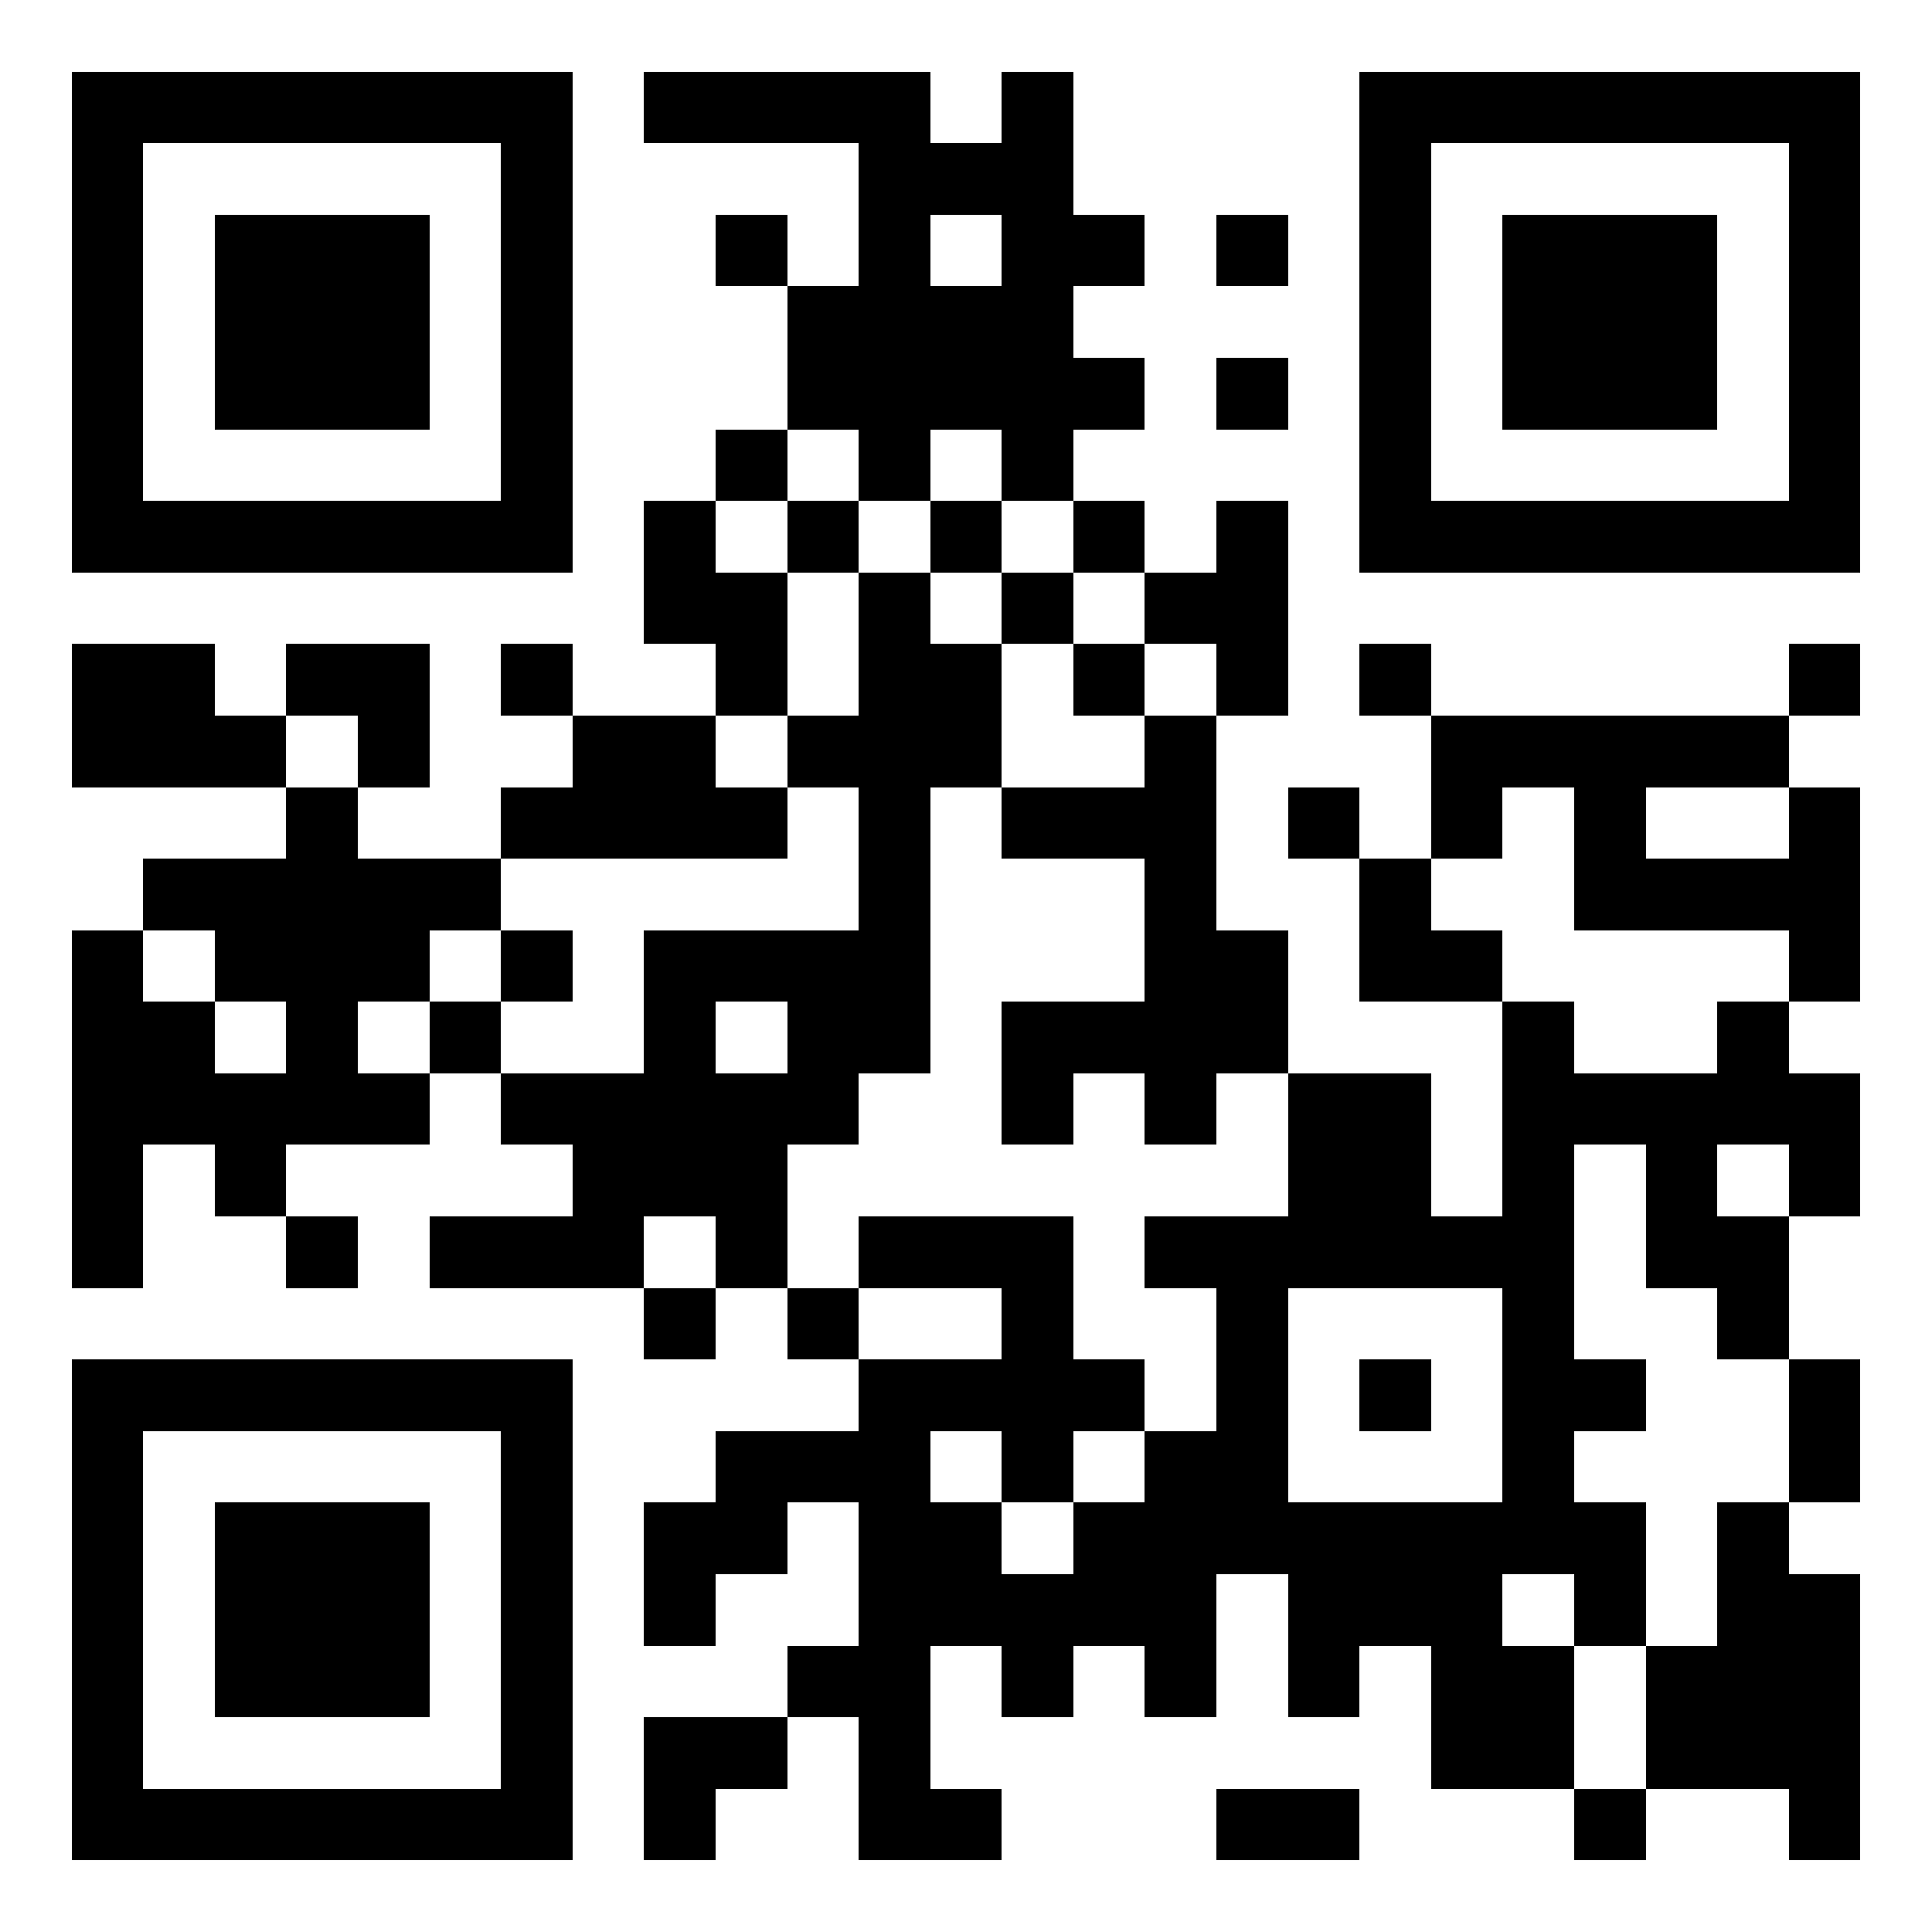 <svg width="1000" height="1000" viewBox="0 0 27 27" xmlns="http://www.w3.org/2000/svg"><g transform="translate(1, 1)" shape-rendering="crispEdges"><rect fill-opacity="1" fill="rgb(255, 255, 255)" x="-1" y="-1" width="27" height="27" ry="0" rx="0"></rect><g fill-opacity="1" fill="rgb(0, 0, 0)"><rect ry="0" stroke-width="0" x="8" y="0" width="1" height="1"></rect><rect ry="0" stroke-width="0" x="9" y="0" width="1" height="1"></rect><rect ry="0" stroke-width="0" x="10" y="0" width="1" height="1"></rect><rect ry="0" stroke-width="0" x="11" y="0" width="1" height="1"></rect><rect ry="0" stroke-width="0" x="13" y="0" width="1" height="1"></rect><rect ry="0" stroke-width="0" x="11" y="1" width="1" height="1"></rect><rect ry="0" stroke-width="0" x="12" y="1" width="1" height="1"></rect><rect ry="0" stroke-width="0" x="13" y="1" width="1" height="1"></rect><rect ry="0" stroke-width="0" x="9" y="2" width="1" height="1"></rect><rect ry="0" stroke-width="0" x="11" y="2" width="1" height="1"></rect><rect ry="0" stroke-width="0" x="13" y="2" width="1" height="1"></rect><rect ry="0" stroke-width="0" x="14" y="2" width="1" height="1"></rect><rect ry="0" stroke-width="0" x="16" y="2" width="1" height="1"></rect><rect ry="0" stroke-width="0" x="10" y="3" width="1" height="1"></rect><rect ry="0" stroke-width="0" x="11" y="3" width="1" height="1"></rect><rect ry="0" stroke-width="0" x="12" y="3" width="1" height="1"></rect><rect ry="0" stroke-width="0" x="13" y="3" width="1" height="1"></rect><rect ry="0" stroke-width="0" x="10" y="4" width="1" height="1"></rect><rect ry="0" stroke-width="0" x="11" y="4" width="1" height="1"></rect><rect ry="0" stroke-width="0" x="12" y="4" width="1" height="1"></rect><rect ry="0" stroke-width="0" x="13" y="4" width="1" height="1"></rect><rect ry="0" stroke-width="0" x="14" y="4" width="1" height="1"></rect><rect ry="0" stroke-width="0" x="16" y="4" width="1" height="1"></rect><rect ry="0" stroke-width="0" x="9" y="5" width="1" height="1"></rect><rect ry="0" stroke-width="0" x="11" y="5" width="1" height="1"></rect><rect ry="0" stroke-width="0" x="13" y="5" width="1" height="1"></rect><rect ry="0" stroke-width="0" x="8" y="6" width="1" height="1"></rect><rect ry="0" stroke-width="0" x="10" y="6" width="1" height="1"></rect><rect ry="0" stroke-width="0" x="12" y="6" width="1" height="1"></rect><rect ry="0" stroke-width="0" x="14" y="6" width="1" height="1"></rect><rect ry="0" stroke-width="0" x="16" y="6" width="1" height="1"></rect><rect ry="0" stroke-width="0" x="8" y="7" width="1" height="1"></rect><rect ry="0" stroke-width="0" x="9" y="7" width="1" height="1"></rect><rect ry="0" stroke-width="0" x="11" y="7" width="1" height="1"></rect><rect ry="0" stroke-width="0" x="13" y="7" width="1" height="1"></rect><rect ry="0" stroke-width="0" x="15" y="7" width="1" height="1"></rect><rect ry="0" stroke-width="0" x="16" y="7" width="1" height="1"></rect><rect ry="0" stroke-width="0" x="0" y="8" width="1" height="1"></rect><rect ry="0" stroke-width="0" x="1" y="8" width="1" height="1"></rect><rect ry="0" stroke-width="0" x="3" y="8" width="1" height="1"></rect><rect ry="0" stroke-width="0" x="4" y="8" width="1" height="1"></rect><rect ry="0" stroke-width="0" x="6" y="8" width="1" height="1"></rect><rect ry="0" stroke-width="0" x="9" y="8" width="1" height="1"></rect><rect ry="0" stroke-width="0" x="11" y="8" width="1" height="1"></rect><rect ry="0" stroke-width="0" x="12" y="8" width="1" height="1"></rect><rect ry="0" stroke-width="0" x="14" y="8" width="1" height="1"></rect><rect ry="0" stroke-width="0" x="16" y="8" width="1" height="1"></rect><rect ry="0" stroke-width="0" x="18" y="8" width="1" height="1"></rect><rect ry="0" stroke-width="0" x="24" y="8" width="1" height="1"></rect><rect ry="0" stroke-width="0" x="0" y="9" width="1" height="1"></rect><rect ry="0" stroke-width="0" x="1" y="9" width="1" height="1"></rect><rect ry="0" stroke-width="0" x="2" y="9" width="1" height="1"></rect><rect ry="0" stroke-width="0" x="4" y="9" width="1" height="1"></rect><rect ry="0" stroke-width="0" x="7" y="9" width="1" height="1"></rect><rect ry="0" stroke-width="0" x="8" y="9" width="1" height="1"></rect><rect ry="0" stroke-width="0" x="10" y="9" width="1" height="1"></rect><rect ry="0" stroke-width="0" x="11" y="9" width="1" height="1"></rect><rect ry="0" stroke-width="0" x="12" y="9" width="1" height="1"></rect><rect ry="0" stroke-width="0" x="15" y="9" width="1" height="1"></rect><rect ry="0" stroke-width="0" x="19" y="9" width="1" height="1"></rect><rect ry="0" stroke-width="0" x="20" y="9" width="1" height="1"></rect><rect ry="0" stroke-width="0" x="21" y="9" width="1" height="1"></rect><rect ry="0" stroke-width="0" x="22" y="9" width="1" height="1"></rect><rect ry="0" stroke-width="0" x="23" y="9" width="1" height="1"></rect><rect ry="0" stroke-width="0" x="3" y="10" width="1" height="1"></rect><rect ry="0" stroke-width="0" x="6" y="10" width="1" height="1"></rect><rect ry="0" stroke-width="0" x="7" y="10" width="1" height="1"></rect><rect ry="0" stroke-width="0" x="8" y="10" width="1" height="1"></rect><rect ry="0" stroke-width="0" x="9" y="10" width="1" height="1"></rect><rect ry="0" stroke-width="0" x="11" y="10" width="1" height="1"></rect><rect ry="0" stroke-width="0" x="13" y="10" width="1" height="1"></rect><rect ry="0" stroke-width="0" x="14" y="10" width="1" height="1"></rect><rect ry="0" stroke-width="0" x="15" y="10" width="1" height="1"></rect><rect ry="0" stroke-width="0" x="17" y="10" width="1" height="1"></rect><rect ry="0" stroke-width="0" x="19" y="10" width="1" height="1"></rect><rect ry="0" stroke-width="0" x="21" y="10" width="1" height="1"></rect><rect ry="0" stroke-width="0" x="24" y="10" width="1" height="1"></rect><rect ry="0" stroke-width="0" x="1" y="11" width="1" height="1"></rect><rect ry="0" stroke-width="0" x="2" y="11" width="1" height="1"></rect><rect ry="0" stroke-width="0" x="3" y="11" width="1" height="1"></rect><rect ry="0" stroke-width="0" x="4" y="11" width="1" height="1"></rect><rect ry="0" stroke-width="0" x="5" y="11" width="1" height="1"></rect><rect ry="0" stroke-width="0" x="11" y="11" width="1" height="1"></rect><rect ry="0" stroke-width="0" x="15" y="11" width="1" height="1"></rect><rect ry="0" stroke-width="0" x="18" y="11" width="1" height="1"></rect><rect ry="0" stroke-width="0" x="21" y="11" width="1" height="1"></rect><rect ry="0" stroke-width="0" x="22" y="11" width="1" height="1"></rect><rect ry="0" stroke-width="0" x="23" y="11" width="1" height="1"></rect><rect ry="0" stroke-width="0" x="24" y="11" width="1" height="1"></rect><rect ry="0" stroke-width="0" x="0" y="12" width="1" height="1"></rect><rect ry="0" stroke-width="0" x="2" y="12" width="1" height="1"></rect><rect ry="0" stroke-width="0" x="3" y="12" width="1" height="1"></rect><rect ry="0" stroke-width="0" x="4" y="12" width="1" height="1"></rect><rect ry="0" stroke-width="0" x="6" y="12" width="1" height="1"></rect><rect ry="0" stroke-width="0" x="8" y="12" width="1" height="1"></rect><rect ry="0" stroke-width="0" x="9" y="12" width="1" height="1"></rect><rect ry="0" stroke-width="0" x="10" y="12" width="1" height="1"></rect><rect ry="0" stroke-width="0" x="11" y="12" width="1" height="1"></rect><rect ry="0" stroke-width="0" x="15" y="12" width="1" height="1"></rect><rect ry="0" stroke-width="0" x="16" y="12" width="1" height="1"></rect><rect ry="0" stroke-width="0" x="18" y="12" width="1" height="1"></rect><rect ry="0" stroke-width="0" x="19" y="12" width="1" height="1"></rect><rect ry="0" stroke-width="0" x="24" y="12" width="1" height="1"></rect><rect ry="0" stroke-width="0" x="0" y="13" width="1" height="1"></rect><rect ry="0" stroke-width="0" x="1" y="13" width="1" height="1"></rect><rect ry="0" stroke-width="0" x="3" y="13" width="1" height="1"></rect><rect ry="0" stroke-width="0" x="5" y="13" width="1" height="1"></rect><rect ry="0" stroke-width="0" x="8" y="13" width="1" height="1"></rect><rect ry="0" stroke-width="0" x="10" y="13" width="1" height="1"></rect><rect ry="0" stroke-width="0" x="11" y="13" width="1" height="1"></rect><rect ry="0" stroke-width="0" x="13" y="13" width="1" height="1"></rect><rect ry="0" stroke-width="0" x="14" y="13" width="1" height="1"></rect><rect ry="0" stroke-width="0" x="15" y="13" width="1" height="1"></rect><rect ry="0" stroke-width="0" x="16" y="13" width="1" height="1"></rect><rect ry="0" stroke-width="0" x="20" y="13" width="1" height="1"></rect><rect ry="0" stroke-width="0" x="23" y="13" width="1" height="1"></rect><rect ry="0" stroke-width="0" x="0" y="14" width="1" height="1"></rect><rect ry="0" stroke-width="0" x="1" y="14" width="1" height="1"></rect><rect ry="0" stroke-width="0" x="2" y="14" width="1" height="1"></rect><rect ry="0" stroke-width="0" x="3" y="14" width="1" height="1"></rect><rect ry="0" stroke-width="0" x="4" y="14" width="1" height="1"></rect><rect ry="0" stroke-width="0" x="6" y="14" width="1" height="1"></rect><rect ry="0" stroke-width="0" x="7" y="14" width="1" height="1"></rect><rect ry="0" stroke-width="0" x="8" y="14" width="1" height="1"></rect><rect ry="0" stroke-width="0" x="9" y="14" width="1" height="1"></rect><rect ry="0" stroke-width="0" x="10" y="14" width="1" height="1"></rect><rect ry="0" stroke-width="0" x="13" y="14" width="1" height="1"></rect><rect ry="0" stroke-width="0" x="15" y="14" width="1" height="1"></rect><rect ry="0" stroke-width="0" x="17" y="14" width="1" height="1"></rect><rect ry="0" stroke-width="0" x="18" y="14" width="1" height="1"></rect><rect ry="0" stroke-width="0" x="20" y="14" width="1" height="1"></rect><rect ry="0" stroke-width="0" x="21" y="14" width="1" height="1"></rect><rect ry="0" stroke-width="0" x="22" y="14" width="1" height="1"></rect><rect ry="0" stroke-width="0" x="23" y="14" width="1" height="1"></rect><rect ry="0" stroke-width="0" x="24" y="14" width="1" height="1"></rect><rect ry="0" stroke-width="0" x="0" y="15" width="1" height="1"></rect><rect ry="0" stroke-width="0" x="2" y="15" width="1" height="1"></rect><rect ry="0" stroke-width="0" x="7" y="15" width="1" height="1"></rect><rect ry="0" stroke-width="0" x="8" y="15" width="1" height="1"></rect><rect ry="0" stroke-width="0" x="9" y="15" width="1" height="1"></rect><rect ry="0" stroke-width="0" x="17" y="15" width="1" height="1"></rect><rect ry="0" stroke-width="0" x="18" y="15" width="1" height="1"></rect><rect ry="0" stroke-width="0" x="20" y="15" width="1" height="1"></rect><rect ry="0" stroke-width="0" x="22" y="15" width="1" height="1"></rect><rect ry="0" stroke-width="0" x="24" y="15" width="1" height="1"></rect><rect ry="0" stroke-width="0" x="0" y="16" width="1" height="1"></rect><rect ry="0" stroke-width="0" x="3" y="16" width="1" height="1"></rect><rect ry="0" stroke-width="0" x="5" y="16" width="1" height="1"></rect><rect ry="0" stroke-width="0" x="6" y="16" width="1" height="1"></rect><rect ry="0" stroke-width="0" x="7" y="16" width="1" height="1"></rect><rect ry="0" stroke-width="0" x="9" y="16" width="1" height="1"></rect><rect ry="0" stroke-width="0" x="11" y="16" width="1" height="1"></rect><rect ry="0" stroke-width="0" x="12" y="16" width="1" height="1"></rect><rect ry="0" stroke-width="0" x="13" y="16" width="1" height="1"></rect><rect ry="0" stroke-width="0" x="15" y="16" width="1" height="1"></rect><rect ry="0" stroke-width="0" x="22" y="16" width="1" height="1"></rect><rect ry="0" stroke-width="0" x="23" y="16" width="1" height="1"></rect><rect ry="0" stroke-width="0" x="8" y="17" width="1" height="1"></rect><rect ry="0" stroke-width="0" x="10" y="17" width="1" height="1"></rect><rect ry="0" stroke-width="0" x="13" y="17" width="1" height="1"></rect><rect ry="0" stroke-width="0" x="23" y="17" width="1" height="1"></rect><rect ry="0" stroke-width="0" x="11" y="18" width="1" height="1"></rect><rect ry="0" stroke-width="0" x="12" y="18" width="1" height="1"></rect><rect ry="0" stroke-width="0" x="13" y="18" width="1" height="1"></rect><rect ry="0" stroke-width="0" x="14" y="18" width="1" height="1"></rect><rect ry="0" stroke-width="0" x="21" y="18" width="1" height="1"></rect><rect ry="0" stroke-width="0" x="24" y="18" width="1" height="1"></rect><rect ry="0" stroke-width="0" x="9" y="19" width="1" height="1"></rect><rect ry="0" stroke-width="0" x="10" y="19" width="1" height="1"></rect><rect ry="0" stroke-width="0" x="11" y="19" width="1" height="1"></rect><rect ry="0" stroke-width="0" x="13" y="19" width="1" height="1"></rect><rect ry="0" stroke-width="0" x="15" y="19" width="1" height="1"></rect><rect ry="0" stroke-width="0" x="24" y="19" width="1" height="1"></rect><rect ry="0" stroke-width="0" x="8" y="20" width="1" height="1"></rect><rect ry="0" stroke-width="0" x="9" y="20" width="1" height="1"></rect><rect ry="0" stroke-width="0" x="11" y="20" width="1" height="1"></rect><rect ry="0" stroke-width="0" x="12" y="20" width="1" height="1"></rect><rect ry="0" stroke-width="0" x="14" y="20" width="1" height="1"></rect><rect ry="0" stroke-width="0" x="15" y="20" width="1" height="1"></rect><rect ry="0" stroke-width="0" x="21" y="20" width="1" height="1"></rect><rect ry="0" stroke-width="0" x="23" y="20" width="1" height="1"></rect><rect ry="0" stroke-width="0" x="8" y="21" width="1" height="1"></rect><rect ry="0" stroke-width="0" x="11" y="21" width="1" height="1"></rect><rect ry="0" stroke-width="0" x="12" y="21" width="1" height="1"></rect><rect ry="0" stroke-width="0" x="13" y="21" width="1" height="1"></rect><rect ry="0" stroke-width="0" x="14" y="21" width="1" height="1"></rect><rect ry="0" stroke-width="0" x="15" y="21" width="1" height="1"></rect><rect ry="0" stroke-width="0" x="17" y="21" width="1" height="1"></rect><rect ry="0" stroke-width="0" x="18" y="21" width="1" height="1"></rect><rect ry="0" stroke-width="0" x="19" y="21" width="1" height="1"></rect><rect ry="0" stroke-width="0" x="21" y="21" width="1" height="1"></rect><rect ry="0" stroke-width="0" x="23" y="21" width="1" height="1"></rect><rect ry="0" stroke-width="0" x="24" y="21" width="1" height="1"></rect><rect ry="0" stroke-width="0" x="10" y="22" width="1" height="1"></rect><rect ry="0" stroke-width="0" x="11" y="22" width="1" height="1"></rect><rect ry="0" stroke-width="0" x="13" y="22" width="1" height="1"></rect><rect ry="0" stroke-width="0" x="15" y="22" width="1" height="1"></rect><rect ry="0" stroke-width="0" x="17" y="22" width="1" height="1"></rect><rect ry="0" stroke-width="0" x="19" y="22" width="1" height="1"></rect><rect ry="0" stroke-width="0" x="20" y="22" width="1" height="1"></rect><rect ry="0" stroke-width="0" x="22" y="22" width="1" height="1"></rect><rect ry="0" stroke-width="0" x="23" y="22" width="1" height="1"></rect><rect ry="0" stroke-width="0" x="24" y="22" width="1" height="1"></rect><rect ry="0" stroke-width="0" x="8" y="23" width="1" height="1"></rect><rect ry="0" stroke-width="0" x="9" y="23" width="1" height="1"></rect><rect ry="0" stroke-width="0" x="11" y="23" width="1" height="1"></rect><rect ry="0" stroke-width="0" x="19" y="23" width="1" height="1"></rect><rect ry="0" stroke-width="0" x="20" y="23" width="1" height="1"></rect><rect ry="0" stroke-width="0" x="22" y="23" width="1" height="1"></rect><rect ry="0" stroke-width="0" x="23" y="23" width="1" height="1"></rect><rect ry="0" stroke-width="0" x="24" y="23" width="1" height="1"></rect><rect ry="0" stroke-width="0" x="8" y="24" width="1" height="1"></rect><rect ry="0" stroke-width="0" x="11" y="24" width="1" height="1"></rect><rect ry="0" stroke-width="0" x="12" y="24" width="1" height="1"></rect><rect ry="0" stroke-width="0" x="16" y="24" width="1" height="1"></rect><rect ry="0" stroke-width="0" x="17" y="24" width="1" height="1"></rect><rect ry="0" stroke-width="0" x="21" y="24" width="1" height="1"></rect><rect ry="0" stroke-width="0" x="24" y="24" width="1" height="1"></rect></g><path d="M-1,-1h9a0,0 0 0 1 0,0v9a0,0 0 0 1 0,0h-9a0,0 0 0 1 0,0v-9a0,0 0 0 1 0,0zM0,0h7a0,0 0 0 1 0,0v7a0,0 0 0 1 0,0h-7a0,0 0 0 1 0,0v-7a0,0 0 0 1 0,0z" fill-rule="evenodd" fill-opacity="0" fill="rgb(0, 0, 0)"></path><path d="M0,0h7a0,0 0 0 1 0,0v7a0,0 0 0 1 0,0h-7a0,0 0 0 1 0,0v-7a0,0 0 0 1 0,0zM1,1h5a0,0 0 0 1 0,0v5a0,0 0 0 1 0,0h-5a0,0 0 0 1 0,0v-5a0,0 0 0 1 0,0z" fill-rule="evenodd" fill-opacity="1" fill="rgb(0, 0, 0)"></path><path d="M1,1h5a0,0 0 0 1 0,0v5a0,0 0 0 1 0,0h-5a0,0 0 0 1 0,0v-5a0,0 0 0 1 0,0zM2,2h3a0,0 0 0 1 0,0v3a0,0 0 0 1 0,0h-3a0,0 0 0 1 0,0v-3a0,0 0 0 1 0,0z" fill-rule="evenodd" fill-opacity="0" fill="rgb(0, 0, 0)"></path><rect x="2" y="2" fill-opacity="1" fill="rgb(0, 0, 0)" width="3" height="3" ry="0"></rect><path d="M17,-1h9a0,0 0 0 1 0,0v9a0,0 0 0 1 0,0h-9a0,0 0 0 1 0,0v-9a0,0 0 0 1 0,0zM18,0h7a0,0 0 0 1 0,0v7a0,0 0 0 1 0,0h-7a0,0 0 0 1 0,0v-7a0,0 0 0 1 0,0z" fill-rule="evenodd" fill-opacity="0" fill="rgb(0, 0, 0)"></path><path d="M18,0h7a0,0 0 0 1 0,0v7a0,0 0 0 1 0,0h-7a0,0 0 0 1 0,0v-7a0,0 0 0 1 0,0zM19,1h5a0,0 0 0 1 0,0v5a0,0 0 0 1 0,0h-5a0,0 0 0 1 0,0v-5a0,0 0 0 1 0,0z" fill-rule="evenodd" fill-opacity="1" fill="rgb(0, 0, 0)"></path><path d="M19,1h5a0,0 0 0 1 0,0v5a0,0 0 0 1 0,0h-5a0,0 0 0 1 0,0v-5a0,0 0 0 1 0,0zM20,2h3a0,0 0 0 1 0,0v3a0,0 0 0 1 0,0h-3a0,0 0 0 1 0,0v-3a0,0 0 0 1 0,0z" fill-rule="evenodd" fill-opacity="0" fill="rgb(0, 0, 0)"></path><rect x="20" y="2" fill-opacity="1" fill="rgb(0, 0, 0)" width="3" height="3" ry="0"></rect><path d="M-1,17h9a0,0 0 0 1 0,0v9a0,0 0 0 1 0,0h-9a0,0 0 0 1 0,0v-9a0,0 0 0 1 0,0zM0,18h7a0,0 0 0 1 0,0v7a0,0 0 0 1 0,0h-7a0,0 0 0 1 0,0v-7a0,0 0 0 1 0,0z" fill-rule="evenodd" fill-opacity="0" fill="rgb(0, 0, 0)"></path><path d="M0,18h7a0,0 0 0 1 0,0v7a0,0 0 0 1 0,0h-7a0,0 0 0 1 0,0v-7a0,0 0 0 1 0,0zM1,19h5a0,0 0 0 1 0,0v5a0,0 0 0 1 0,0h-5a0,0 0 0 1 0,0v-5a0,0 0 0 1 0,0z" fill-rule="evenodd" fill-opacity="1" fill="rgb(0, 0, 0)"></path><path d="M1,19h5a0,0 0 0 1 0,0v5a0,0 0 0 1 0,0h-5a0,0 0 0 1 0,0v-5a0,0 0 0 1 0,0zM2,20h3a0,0 0 0 1 0,0v3a0,0 0 0 1 0,0h-3a0,0 0 0 1 0,0v-3a0,0 0 0 1 0,0z" fill-rule="evenodd" fill-opacity="0" fill="rgb(0, 0, 0)"></path><rect x="2" y="20" fill-opacity="1" fill="rgb(0, 0, 0)" width="3" height="3" ry="0"></rect><g><path d="M16,16h5a0,0 0 0 1 0,0v5a0,0 0 0 1 0,0h-5a0,0 0 0 1 0,0v-5a0,0 0 0 1 0,0zM17,17h3a0,0 0 0 1 0,0v3a0,0 0 0 1 0,0h-3a0,0 0 0 1 0,0v-3a0,0 0 0 1 0,0z" fill-rule="evenodd" fill-opacity="1" fill="rgb(0, 0, 0)"></path><path d="M17,17h3a0,0 0 0 1 0,0v3a0,0 0 0 1 0,0h-3a0,0 0 0 1 0,0v-3a0,0 0 0 1 0,0zM18,18h1a0,0 0 0 1 0,0v1a0,0 0 0 1 0,0h-1a0,0 0 0 1 0,0v-1a0,0 0 0 1 0,0z" fill-rule="evenodd" fill-opacity="0" fill="rgb(0, 0, 0)"></path><rect x="18" y="18" fill-opacity="1" fill="rgb(0, 0, 0)" width="1" height="1" ry="0"></rect></g></g></svg>